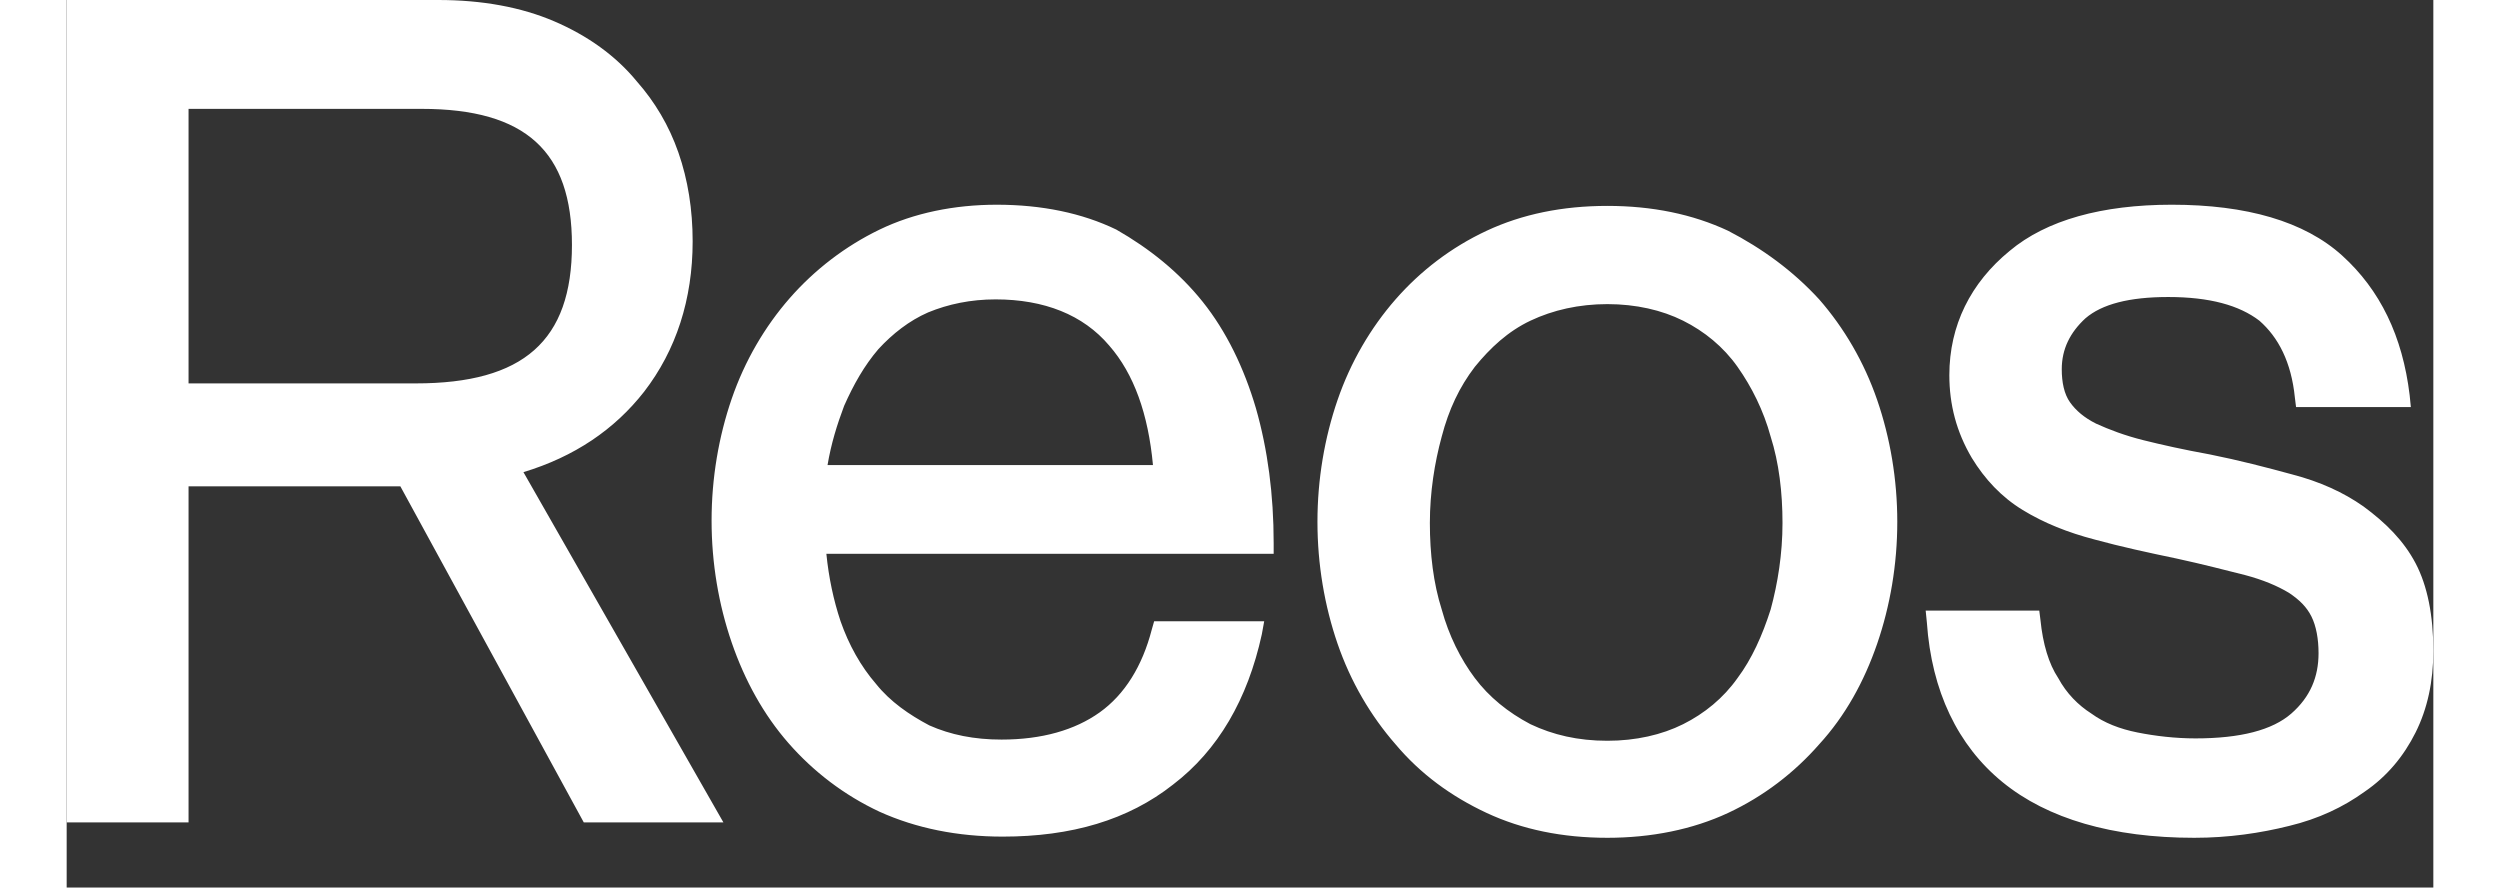 <?xml version="1.0" encoding="utf-8"?>
<!-- Generator: Adobe Illustrator 25.2.1, SVG Export Plug-In . SVG Version: 6.00 Build 0)  -->
<svg version="1.1" id="Ebene_1" xmlns="http://www.w3.org/2000/svg" xmlns:xlink="http://www.w3.org/1999/xlink" x="0px" y="0px"
	 viewBox="0 0 200 75" style="enable-background:new 0 0 200 75;" xml:space="preserve" width="200px" height="71px">
<rect x="0" y="0" width="200" height="75" fill="#333333" stroke="none"/>
<style type="text/css">
	.st0{fill:#FFFFFF;}
</style>
<path class="st0" d="M198.5,47.6c1,1.9,1.5,4.4,1.5,7.4c0,2.6-0.5,4.9-1.5,6.9c-1,2-2.4,3.7-4.3,5c-1.8,1.3-3.9,2.3-6.4,2.9
	c-2.4,0.6-5.1,1-8,1c-6.9,0-12.4-1.6-16.2-4.7c-3.8-3.1-6-7.7-6.4-13.5l-0.1-1h9.6l0.1,0.8c0.2,2,0.7,3.7,1.5,4.9
	c0.7,1.3,1.7,2.3,2.8,3c1.1,0.8,2.4,1.3,3.9,1.6c1.5,0.3,3.2,0.5,4.9,0.5c3.8,0,6.5-0.7,8.1-2.1c1.6-1.4,2.3-3.1,2.3-5.1
	c0-1.2-0.2-2.3-0.6-3.1c-0.4-0.8-1-1.4-1.9-2c-1-0.6-2.2-1.1-3.7-1.5c-1.6-0.4-3.5-0.9-5.8-1.4c-2.4-0.5-4.7-1-6.9-1.6
	c-2.3-0.6-4.3-1.4-6.1-2.5c-1.8-1.1-3.2-2.6-4.3-4.4c-1.3-2.2-1.9-4.5-1.9-7c0-4.2,1.8-7.8,5.1-10.5c3.1-2.6,7.8-3.9,13.7-3.9
	c6.3,0,11.2,1.4,14.4,4.3c3.2,2.9,5.1,6.8,5.7,11.8l0.1,1h-9.7l-0.1-0.8c-0.3-3-1.4-5.1-3-6.5c-1.7-1.3-4.2-2-7.7-2
	c-3.3,0-5.6,0.6-7,1.8c-1.3,1.2-2,2.6-2,4.3c0,1.1,0.2,2.1,0.7,2.8c0.5,0.7,1.2,1.3,2.2,1.8c1.1,0.5,2.4,1,4,1.4
	c1.6,0.4,3.4,0.8,5.6,1.2c2.5,0.5,4.8,1.1,7,1.7c2.3,0.6,4.3,1.5,6,2.7C196,44.2,197.5,45.7,198.5,47.6 M148.1,25.3
	c2.1,2.4,3.8,5.3,4.9,8.5c1.1,3.2,1.7,6.7,1.7,10.3c0,3.6-0.6,7.1-1.7,10.3c-1.1,3.2-2.7,6.1-4.9,8.5c-2.1,2.4-4.7,4.4-7.7,5.8
	c-3,1.4-6.5,2.1-10.2,2.1c-3.8,0-7.2-0.7-10.2-2.1c-3-1.4-5.6-3.3-7.7-5.8c-2.1-2.4-3.8-5.3-4.9-8.5c-1.1-3.2-1.7-6.7-1.7-10.3
	c0-3.6,0.6-7.1,1.7-10.3c1.1-3.2,2.8-6.1,4.9-8.5c2.1-2.4,4.7-4.4,7.7-5.8c3-1.4,6.4-2.1,10.2-2.1c3.8,0,7.2,0.7,10.2,2.1
	C143.3,21,145.9,22.9,148.1,25.3 M144,51.5c0.6-2.2,1-4.7,1-7.3c0-2.6-0.3-5.1-1-7.3c-0.6-2.2-1.6-4.2-2.8-5.9
	c-1.2-1.7-2.8-3-4.6-3.9c-1.8-0.9-4-1.4-6.4-1.4c-2.4,0-4.6,0.5-6.5,1.4c-1.9,0.9-3.4,2.3-4.7,3.9c-1.3,1.7-2.2,3.6-2.8,5.9
	c-0.6,2.2-1,4.7-1,7.3c0,2.6,0.3,5.1,1,7.3c0.6,2.2,1.6,4.2,2.8,5.8c1.2,1.6,2.8,2.9,4.7,3.9c1.9,0.9,4,1.4,6.5,1.4
	c2.4,0,4.6-0.5,6.4-1.4c1.8-0.9,3.4-2.2,4.6-3.9C142.4,55.7,143.3,53.7,144,51.5 M48.8,33.1c-2.5,3.2-5.9,5.5-10.2,6.8l16.9,29.6
	H43.7L28.2,41.1H10.3v28.4H0V0h31.4c3.7,0,7,0.6,9.8,1.8c2.8,1.2,5.2,2.9,7,5.1c1.5,1.7,2.7,3.7,3.5,6c0.8,2.3,1.2,4.8,1.2,7.5
	C52.9,25.3,51.5,29.6,48.8,33.1 M29.5,32.4c9.1,0,13.2-3.6,13.2-11.7c0-7.9-3.9-11.5-12.7-11.5H10.3v23.2H29.5z M96,25.5
	c2,2.5,3.5,5.6,4.5,9c1,3.5,1.5,7.3,1.5,11.4v0.9H64.2c0.2,2,0.6,3.9,1.2,5.7c0.7,2,1.7,3.8,3,5.3c1.2,1.5,2.8,2.6,4.5,3.5
	c1.8,0.8,3.8,1.2,6.1,1.2c3.4,0,6.2-0.8,8.3-2.3c2.1-1.5,3.6-3.9,4.4-7l0.2-0.7h9.3l-0.2,1.1c-1.2,5.5-3.7,9.8-7.5,12.7
	c-3.8,3-8.6,4.4-14.4,4.4c-3.8,0-7.3-0.7-10.4-2.1c-3-1.4-5.6-3.4-7.7-5.8c-2.1-2.4-3.7-5.3-4.8-8.5c-1.1-3.2-1.7-6.7-1.7-10.3
	c0-3.6,0.6-7.1,1.7-10.3c1.1-3.2,2.8-6.1,4.9-8.5c2.1-2.4,4.7-4.4,7.6-5.8c2.9-1.4,6.3-2.1,9.9-2.1c3.8,0,7.2,0.7,10.1,2.1
	C91.5,21,94,23,96,25.5 M91.8,39.3c-0.4-4.3-1.6-7.7-3.7-10.1c-2.2-2.6-5.5-3.9-9.6-3.9c-2.1,0-4,0.4-5.7,1.1
	c-1.6,0.7-3,1.8-4.2,3.1c-1.2,1.4-2.1,3-2.9,4.8c-0.6,1.6-1.1,3.2-1.4,5H91.8z"/>
</svg>
